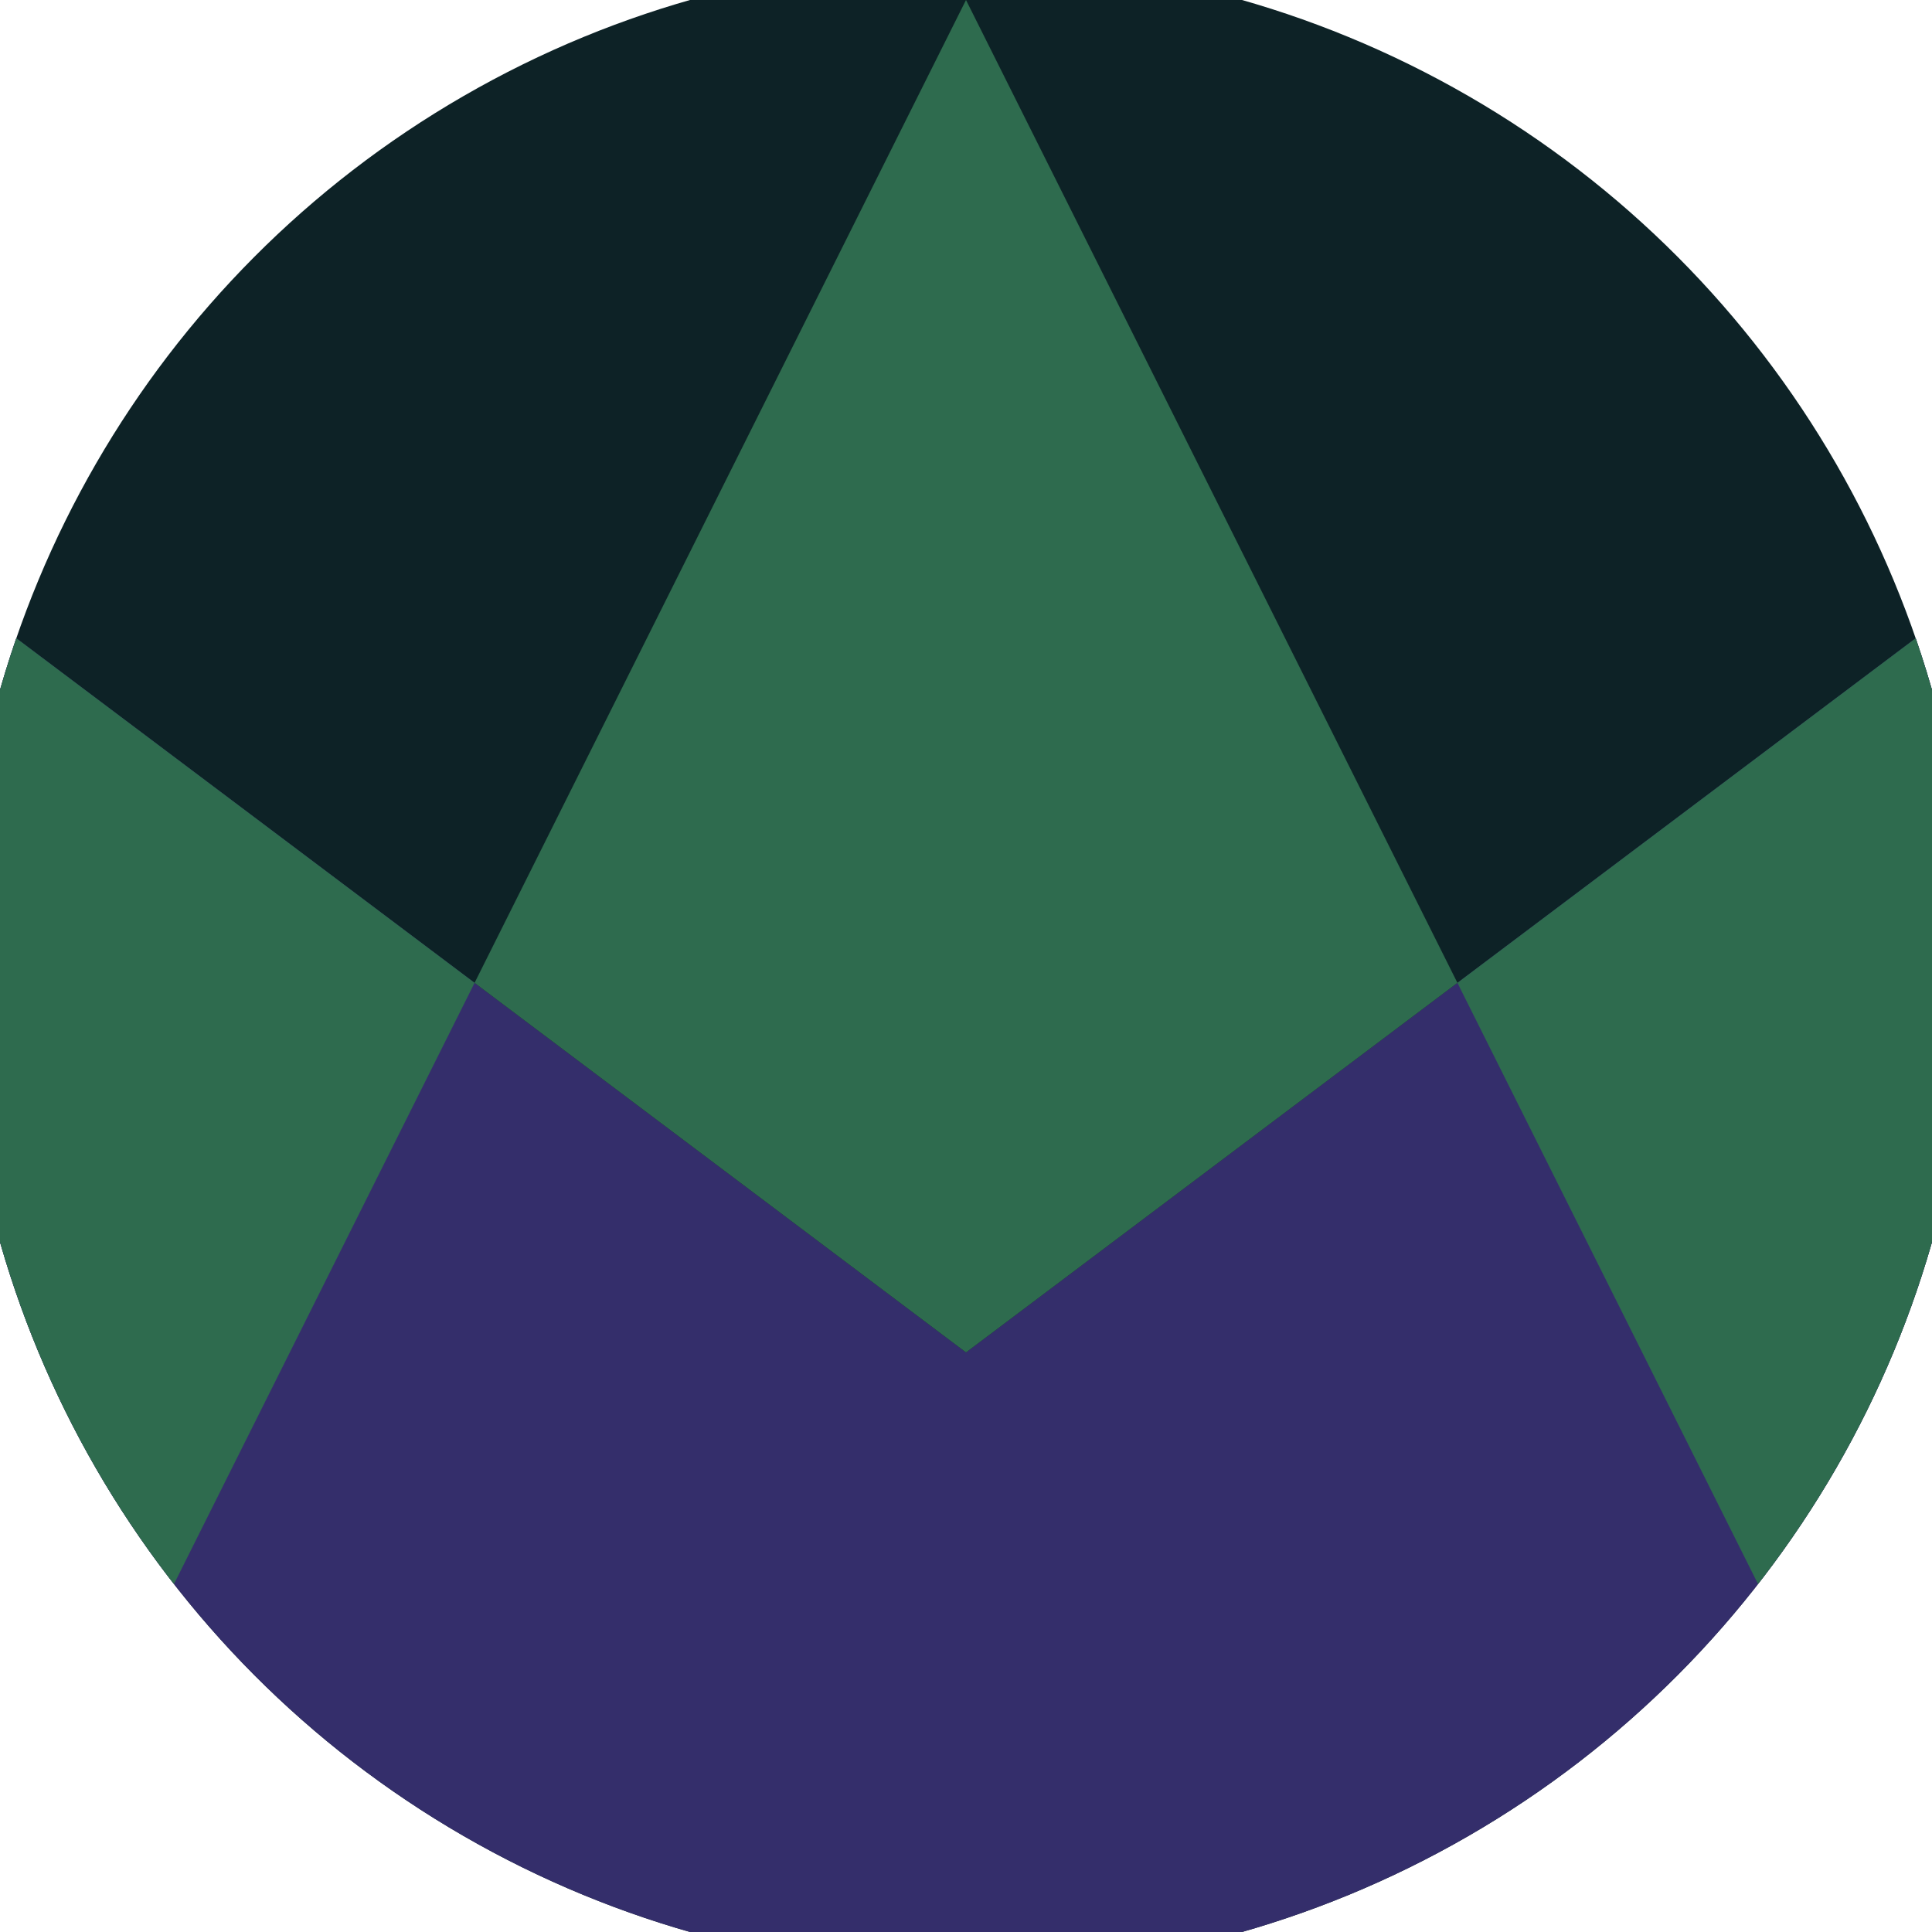 <svg xmlns="http://www.w3.org/2000/svg" width="128" height="128" viewBox="0 0 100 100" shape-rendering="geometricPrecision">
                            <defs>
                                <clipPath id="clip">
                                    <circle cx="50" cy="50" r="52" />
                                    <!--<rect x="0" y="0" width="100" height="100"/>-->
                                </clipPath>
                            </defs>
                            <g transform="rotate(0 50 50)">
                            <rect x="0" y="0" width="100" height="100" fill="#0d2226" clip-path="url(#clip)"/><path d="M 0 32.4 L 50 70 L 100 32.4 V 100 H 0 Z" fill="#342e6b" clip-path="url(#clip)"/><path d="M 50 0 L 100 100 H 100 V 32.4 L 50 70 L 0 32.4 V 100 H 0 Z" fill="#2e6b4e" clip-path="url(#clip)"/></g></svg>